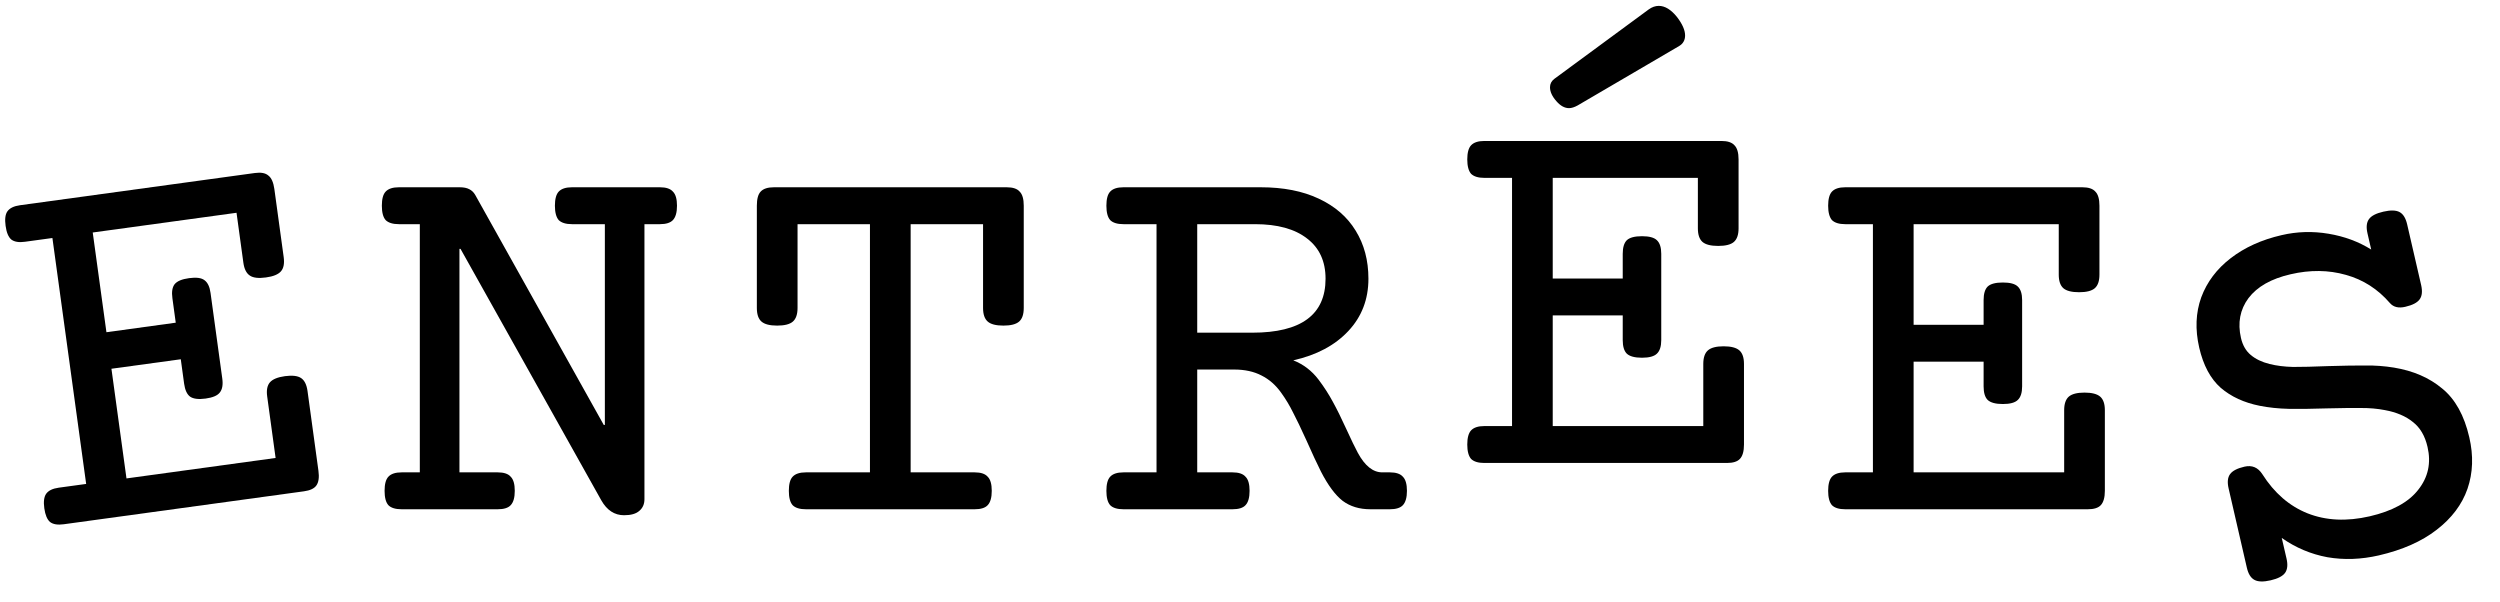 <svg width="54" height="13" viewBox="0 0 54 13" fill="none" xmlns="http://www.w3.org/2000/svg">
<path d="M51.48 4.572C51.636 4.536 51.753 4.539 51.831 4.581C51.909 4.623 51.963 4.711 51.994 4.844L52.297 6.158C52.327 6.291 52.317 6.393 52.265 6.465C52.214 6.537 52.11 6.591 51.954 6.627C51.809 6.661 51.699 6.634 51.623 6.547C51.36 6.243 51.043 6.04 50.67 5.937C50.297 5.831 49.899 5.826 49.477 5.924C49.058 6.02 48.755 6.192 48.567 6.44C48.384 6.687 48.33 6.974 48.405 7.301C48.441 7.457 48.511 7.579 48.616 7.667C48.72 7.755 48.856 7.821 49.022 7.862C49.171 7.9 49.34 7.921 49.529 7.926C49.718 7.926 49.969 7.921 50.283 7.908C50.625 7.898 50.897 7.893 51.098 7.895C51.301 7.892 51.505 7.907 51.709 7.94C52.126 8.009 52.473 8.159 52.751 8.392C53.032 8.62 53.228 8.972 53.337 9.447C53.429 9.843 53.416 10.213 53.298 10.557C53.18 10.897 52.958 11.192 52.631 11.444C52.308 11.695 51.892 11.879 51.381 11.997C51.001 12.084 50.631 12.098 50.272 12.036C49.916 11.97 49.587 11.831 49.286 11.62L49.389 12.065C49.42 12.198 49.409 12.301 49.358 12.373C49.306 12.445 49.202 12.499 49.046 12.535C48.89 12.571 48.773 12.568 48.695 12.525C48.617 12.483 48.563 12.396 48.532 12.262L48.138 10.55C48.107 10.416 48.117 10.314 48.169 10.242C48.221 10.17 48.324 10.116 48.48 10.08C48.644 10.042 48.773 10.097 48.867 10.243C49.125 10.649 49.45 10.931 49.843 11.088C50.24 11.245 50.688 11.267 51.187 11.152C51.674 11.039 52.023 10.849 52.233 10.58C52.448 10.31 52.515 10.002 52.435 9.655C52.38 9.415 52.274 9.235 52.118 9.115C51.965 8.99 51.763 8.904 51.512 8.858C51.352 8.827 51.182 8.812 51.002 8.813C50.822 8.811 50.576 8.813 50.265 8.821C49.938 8.832 49.663 8.835 49.437 8.831C49.216 8.826 49.006 8.804 48.809 8.765C48.473 8.698 48.192 8.569 47.967 8.376C47.745 8.179 47.591 7.89 47.503 7.509C47.413 7.117 47.427 6.755 47.547 6.422C47.671 6.089 47.883 5.808 48.182 5.578C48.485 5.344 48.852 5.178 49.282 5.079C49.617 5.001 49.955 4.991 50.297 5.049C50.639 5.106 50.946 5.22 51.218 5.39L51.138 5.042C51.107 4.909 51.117 4.806 51.169 4.734C51.22 4.662 51.324 4.608 51.48 4.572Z" fill="black"/>
<path d="M45.025 8.48C45.185 8.48 45.299 8.51 45.365 8.568C45.432 8.627 45.465 8.725 45.465 8.861V10.602C45.465 10.746 45.435 10.85 45.377 10.912C45.322 10.971 45.228 11 45.096 11H39.857C39.725 11 39.629 10.971 39.57 10.912C39.516 10.85 39.488 10.746 39.488 10.602C39.488 10.457 39.516 10.355 39.57 10.297C39.629 10.234 39.725 10.203 39.857 10.203H40.455V4.842H39.857C39.725 4.842 39.629 4.812 39.57 4.754C39.516 4.691 39.488 4.588 39.488 4.443C39.488 4.299 39.516 4.197 39.57 4.139C39.629 4.076 39.725 4.045 39.857 4.045H44.978C45.111 4.045 45.205 4.076 45.26 4.139C45.318 4.197 45.348 4.299 45.348 4.443V5.932C45.348 6.068 45.315 6.166 45.248 6.225C45.182 6.283 45.068 6.312 44.908 6.312C44.748 6.312 44.635 6.283 44.568 6.225C44.502 6.166 44.469 6.068 44.469 5.932V4.842H41.334V7.016H42.846V6.482C42.846 6.346 42.875 6.248 42.934 6.189C42.996 6.131 43.105 6.102 43.262 6.102C43.418 6.102 43.525 6.131 43.584 6.189C43.647 6.248 43.678 6.346 43.678 6.482V8.346C43.678 8.482 43.647 8.58 43.584 8.639C43.525 8.697 43.418 8.727 43.262 8.727C43.105 8.727 42.996 8.697 42.934 8.639C42.875 8.58 42.846 8.482 42.846 8.346V7.812H41.334V10.203H44.586V8.861C44.586 8.725 44.619 8.627 44.685 8.568C44.752 8.51 44.865 8.48 45.025 8.48Z" fill="black"/>
<path d="M37.23 7.48C37.391 7.48 37.504 7.51 37.57 7.568C37.637 7.627 37.67 7.725 37.67 7.861V9.602C37.67 9.746 37.641 9.85 37.582 9.912C37.527 9.971 37.434 10 37.301 10H32.062C31.93 10 31.834 9.971 31.775 9.912C31.721 9.85 31.693 9.746 31.693 9.602C31.693 9.457 31.721 9.355 31.775 9.297C31.834 9.234 31.93 9.203 32.062 9.203H32.66V3.842H32.062C31.93 3.842 31.834 3.812 31.775 3.754C31.721 3.691 31.693 3.588 31.693 3.443C31.693 3.299 31.721 3.197 31.775 3.139C31.834 3.076 31.93 3.045 32.062 3.045H37.184C37.316 3.045 37.41 3.076 37.465 3.139C37.523 3.197 37.553 3.299 37.553 3.443V4.932C37.553 5.068 37.52 5.166 37.453 5.225C37.387 5.283 37.273 5.312 37.113 5.312C36.953 5.312 36.84 5.283 36.773 5.225C36.707 5.166 36.674 5.068 36.674 4.932V3.842H33.539V6.016H35.051V5.482C35.051 5.346 35.08 5.248 35.139 5.189C35.201 5.131 35.31 5.102 35.467 5.102C35.623 5.102 35.73 5.131 35.789 5.189C35.852 5.248 35.883 5.346 35.883 5.482V7.346C35.883 7.482 35.852 7.58 35.789 7.639C35.73 7.697 35.623 7.727 35.467 7.727C35.31 7.727 35.201 7.697 35.139 7.639C35.08 7.58 35.051 7.482 35.051 7.346V6.812H33.539V9.203H36.791V7.861C36.791 7.725 36.824 7.627 36.891 7.568C36.957 7.51 37.07 7.48 37.23 7.48ZM35.613 0.203C35.684 0.152 35.756 0.127 35.83 0.127C35.963 0.127 36.094 0.207 36.223 0.367C36.34 0.52 36.398 0.652 36.398 0.766C36.398 0.867 36.355 0.943 36.27 0.994L34.078 2.277C34.008 2.316 33.945 2.336 33.891 2.336C33.797 2.336 33.707 2.287 33.621 2.189C33.527 2.084 33.48 1.982 33.48 1.885C33.48 1.811 33.512 1.75 33.574 1.703L35.613 0.203Z" fill="black"/>
<path d="M27.231 4.045C27.72 4.045 28.138 4.127 28.485 4.291C28.837 4.455 29.102 4.686 29.282 4.982C29.466 5.279 29.558 5.625 29.558 6.02C29.558 6.465 29.413 6.842 29.124 7.15C28.835 7.459 28.439 7.67 27.935 7.783C28.153 7.869 28.335 8.008 28.48 8.199C28.601 8.359 28.704 8.52 28.79 8.68C28.876 8.836 28.972 9.029 29.077 9.26C29.186 9.498 29.27 9.672 29.329 9.781C29.481 10.062 29.657 10.203 29.856 10.203H30.02C30.153 10.203 30.247 10.234 30.302 10.297C30.36 10.355 30.39 10.457 30.39 10.602C30.39 10.746 30.36 10.85 30.302 10.912C30.247 10.971 30.153 11 30.02 11H29.599C29.364 11 29.165 10.94 29.001 10.818C28.841 10.693 28.685 10.482 28.532 10.185C28.446 10.014 28.341 9.787 28.216 9.506C28.099 9.248 28.003 9.049 27.929 8.908C27.858 8.764 27.773 8.621 27.671 8.48C27.554 8.316 27.413 8.193 27.249 8.111C27.085 8.025 26.888 7.982 26.657 7.982H25.86V10.203H26.622C26.755 10.203 26.849 10.234 26.903 10.297C26.962 10.355 26.991 10.457 26.991 10.602C26.991 10.746 26.962 10.85 26.903 10.912C26.849 10.971 26.755 11 26.622 11H24.267C24.134 11 24.038 10.971 23.98 10.912C23.925 10.85 23.898 10.746 23.898 10.602C23.898 10.457 23.925 10.355 23.98 10.297C24.038 10.234 24.134 10.203 24.267 10.203H24.981V4.842H24.267C24.134 4.842 24.038 4.812 23.98 4.754C23.925 4.691 23.898 4.588 23.898 4.443C23.898 4.299 23.925 4.197 23.98 4.139C24.038 4.076 24.134 4.045 24.267 4.045H27.231ZM25.86 7.186H27.05C28.105 7.186 28.632 6.797 28.632 6.02C28.632 5.645 28.499 5.355 28.233 5.152C27.968 4.945 27.593 4.842 27.108 4.842H25.86V7.186Z" fill="black"/>
<path d="M21.744 4.045C21.877 4.045 21.971 4.076 22.025 4.139C22.084 4.197 22.113 4.299 22.113 4.443V6.652C22.113 6.789 22.08 6.887 22.014 6.945C21.947 7.004 21.834 7.033 21.674 7.033C21.514 7.033 21.4 7.004 21.334 6.945C21.268 6.887 21.234 6.789 21.234 6.652V4.842H19.67V10.203H21.053C21.186 10.203 21.279 10.234 21.334 10.297C21.393 10.355 21.422 10.457 21.422 10.602C21.422 10.746 21.393 10.85 21.334 10.912C21.279 10.971 21.186 11 21.053 11H17.408C17.275 11 17.18 10.971 17.121 10.912C17.066 10.85 17.039 10.746 17.039 10.602C17.039 10.457 17.066 10.355 17.121 10.297C17.18 10.234 17.275 10.203 17.408 10.203H18.791V4.842H17.227V6.652C17.227 6.789 17.193 6.887 17.127 6.945C17.061 7.004 16.947 7.033 16.787 7.033C16.627 7.033 16.514 7.004 16.447 6.945C16.381 6.887 16.348 6.789 16.348 6.652V4.443C16.348 4.299 16.375 4.197 16.43 4.139C16.488 4.076 16.584 4.045 16.717 4.045H21.744Z" fill="black"/>
<path d="M14.254 4.045C14.387 4.045 14.48 4.076 14.535 4.139C14.594 4.197 14.623 4.299 14.623 4.443C14.623 4.588 14.594 4.691 14.535 4.754C14.48 4.812 14.387 4.842 14.254 4.842H13.92V10.783C13.92 10.889 13.883 10.973 13.809 11.035C13.738 11.098 13.629 11.129 13.48 11.129C13.273 11.129 13.109 11.021 12.988 10.807L9.947 5.375H9.924V10.203H10.75C10.883 10.203 10.977 10.234 11.031 10.297C11.09 10.355 11.119 10.457 11.119 10.602C11.119 10.746 11.09 10.85 11.031 10.912C10.977 10.971 10.883 11 10.75 11H8.676C8.543 11 8.447 10.971 8.389 10.912C8.334 10.85 8.307 10.746 8.307 10.602C8.307 10.457 8.334 10.355 8.389 10.297C8.447 10.234 8.543 10.203 8.676 10.203H9.068V4.842H8.617C8.484 4.842 8.389 4.812 8.33 4.754C8.275 4.691 8.248 4.588 8.248 4.443C8.248 4.299 8.275 4.197 8.33 4.139C8.389 4.076 8.484 4.045 8.617 4.045H9.93C10.016 4.045 10.084 4.059 10.135 4.086C10.19 4.113 10.232 4.154 10.264 4.209L13.041 9.178H13.065V4.842H12.355C12.223 4.842 12.127 4.812 12.068 4.754C12.014 4.691 11.986 4.588 11.986 4.443C11.986 4.299 12.014 4.197 12.068 4.139C12.127 4.076 12.223 4.045 12.355 4.045H14.254Z" fill="black"/>
<path d="M6.155 8.125C6.313 8.104 6.43 8.117 6.503 8.166C6.577 8.215 6.623 8.308 6.642 8.443L6.878 10.167C6.898 10.31 6.883 10.417 6.833 10.487C6.787 10.552 6.698 10.594 6.567 10.612L1.377 11.324C1.245 11.342 1.147 11.326 1.081 11.275C1.018 11.221 0.977 11.122 0.957 10.979C0.937 10.836 0.951 10.732 0.997 10.666C1.047 10.596 1.137 10.552 1.269 10.534L1.861 10.453L1.132 5.141L0.54 5.222C0.409 5.241 0.31 5.224 0.244 5.174C0.181 5.12 0.14 5.021 0.121 4.878C0.101 4.735 0.114 4.63 0.16 4.565C0.21 4.495 0.301 4.451 0.432 4.433L5.506 3.737C5.637 3.719 5.734 3.737 5.797 3.792C5.863 3.842 5.906 3.939 5.926 4.082L6.128 5.556C6.146 5.692 6.127 5.793 6.069 5.86C6.011 5.927 5.903 5.972 5.744 5.993C5.585 6.015 5.469 6.002 5.396 5.952C5.322 5.903 5.276 5.811 5.257 5.676L5.109 4.596L2.003 5.022L2.299 7.176L3.796 6.97L3.724 6.442C3.705 6.306 3.721 6.206 3.771 6.14C3.825 6.073 3.929 6.029 4.084 6.008C4.239 5.987 4.349 6.001 4.415 6.051C4.485 6.101 4.53 6.193 4.548 6.329L4.801 8.175C4.82 8.31 4.802 8.411 4.748 8.478C4.698 8.544 4.596 8.588 4.441 8.609C4.286 8.63 4.174 8.616 4.104 8.566C4.038 8.516 3.996 8.423 3.977 8.288L3.905 7.76L2.407 7.965L2.732 10.334L5.953 9.892L5.771 8.562C5.753 8.427 5.772 8.326 5.83 8.259C5.888 8.192 5.996 8.147 6.155 8.125Z" fill="black"/>
</svg>
